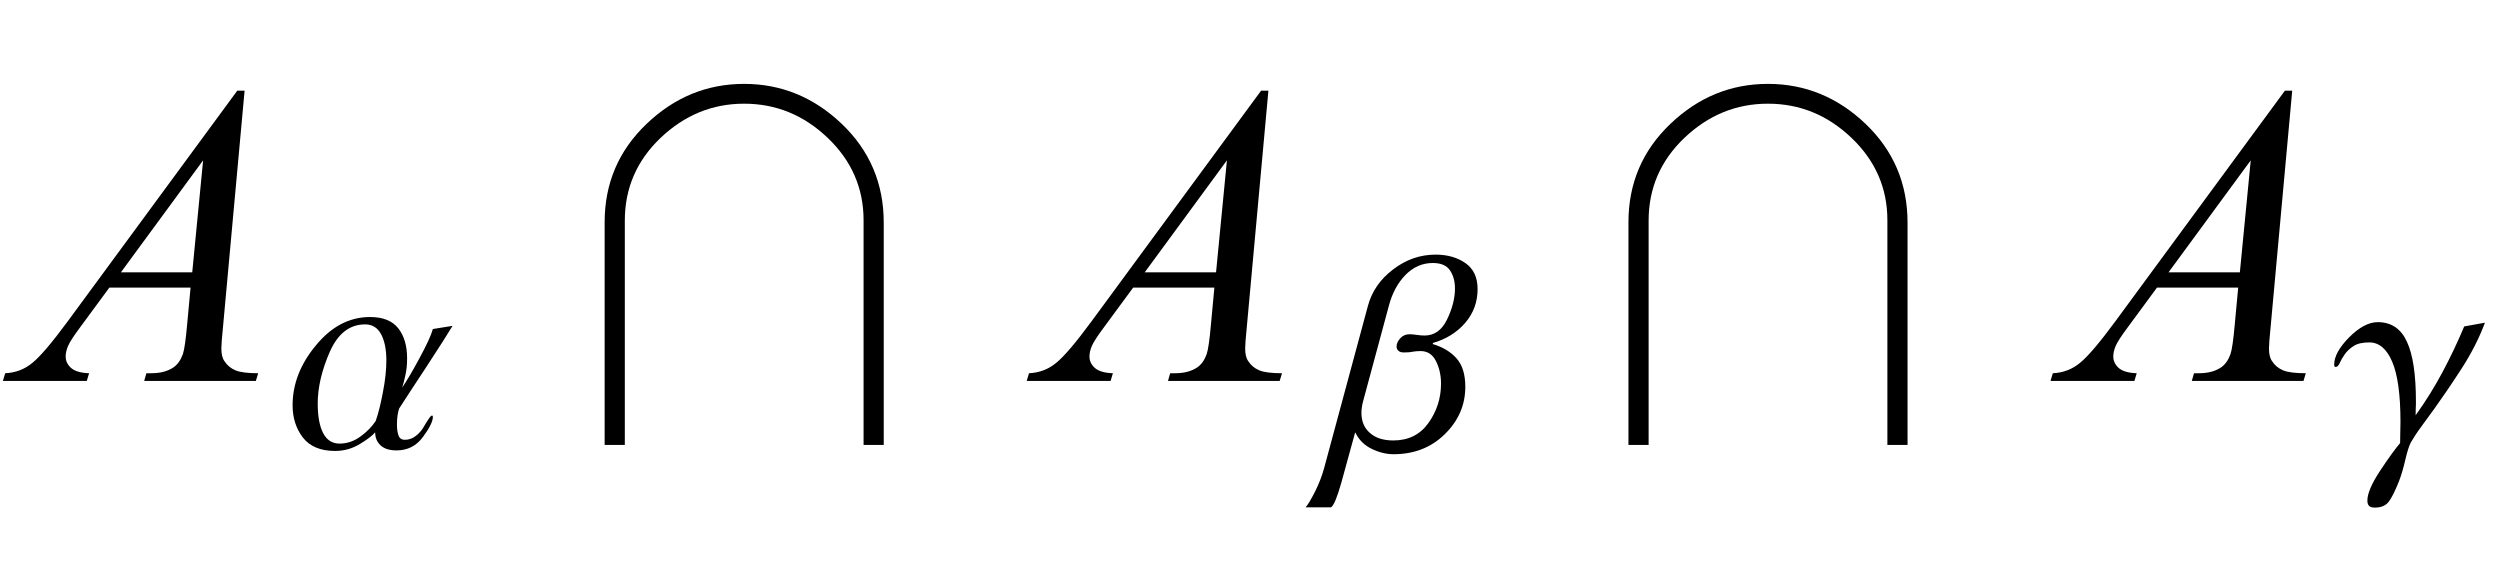<?xml version="1.0" encoding="UTF-8"?>
<svg xmlns="http://www.w3.org/2000/svg" xmlns:xlink="http://www.w3.org/1999/xlink"  viewBox="0 0 105 24" version="1.1">
<defs>
<g>
<symbol overflow="visible" id="glyph0-0">
<path style="stroke:none;" d="M 2.496 0 L 2.496 -11.25 L 11.496 -11.25 L 11.496 0 Z M 2.777 -0.281 L 11.215 -0.281 L 11.215 -10.969 L 2.777 -10.969 Z M 2.777 -0.281 "/>
</symbol>
<symbol overflow="visible" id="glyph0-1">
<path style="stroke:none;" d="M 9.273 -12.191 L 8.367 -2.277 C 8.32 -1.812 8.297 -1.508 8.297 -1.363 C 8.297 -1.129 8.34 -0.949 8.43 -0.828 C 8.539 -0.656 8.691 -0.531 8.883 -0.449 C 9.07 -0.367 9.391 -0.324 9.844 -0.324 L 9.746 0 L 5.055 0 L 5.148 -0.324 L 5.352 -0.324 C 5.734 -0.324 6.043 -0.406 6.285 -0.57 C 6.453 -0.684 6.586 -0.867 6.68 -1.125 C 6.742 -1.305 6.805 -1.734 6.863 -2.406 L 7.004 -3.922 L 3.594 -3.922 L 2.383 -2.277 C 2.105 -1.906 1.934 -1.641 1.863 -1.48 C 1.793 -1.32 1.758 -1.168 1.758 -1.027 C 1.758 -0.84 1.836 -0.68 1.984 -0.547 C 2.137 -0.41 2.391 -0.336 2.742 -0.324 L 2.645 0 L -0.879 0 L -0.781 -0.324 C -0.348 -0.344 0.035 -0.488 0.363 -0.762 C 0.695 -1.031 1.188 -1.613 1.844 -2.504 L 8.965 -12.191 Z M 7.531 -9.266 L 4.078 -4.562 L 7.074 -4.562 Z M 7.531 -9.266 "/>
</symbol>
<symbol overflow="visible" id="glyph1-0">
<path style="stroke:none;" d="M 0.75 0 L 0.75 -9.598 L 5.25 -9.598 L 5.25 0 Z M 1.5 -0.75 L 4.5 -0.75 L 4.5 -8.848 L 1.5 -8.848 Z M 1.5 -0.75 "/>
</symbol>
<symbol overflow="visible" id="glyph1-1">
<path style="stroke:none;" d="M 7.008 -5.172 C 6.781 -4.797 6.422 -4.238 5.938 -3.496 C 5.449 -2.75 5.055 -2.156 4.766 -1.703 C 4.742 -1.645 4.719 -1.555 4.699 -1.426 C 4.68 -1.301 4.672 -1.164 4.672 -1.02 C 4.672 -0.852 4.691 -0.703 4.734 -0.578 C 4.777 -0.449 4.867 -0.387 5.004 -0.387 C 5.172 -0.387 5.324 -0.441 5.461 -0.547 C 5.598 -0.656 5.703 -0.77 5.773 -0.891 C 5.84 -1.004 5.906 -1.117 5.984 -1.234 C 6.059 -1.348 6.109 -1.406 6.148 -1.406 C 6.156 -1.406 6.164 -1.398 6.172 -1.387 C 6.18 -1.371 6.18 -1.359 6.18 -1.344 C 6.18 -1.164 6.043 -0.883 5.766 -0.508 C 5.488 -0.129 5.117 0.059 4.656 0.059 C 4.355 0.059 4.133 -0.012 3.98 -0.156 C 3.832 -0.297 3.758 -0.477 3.758 -0.688 L 3.742 -0.688 C 3.645 -0.566 3.438 -0.406 3.117 -0.211 C 2.797 -0.016 2.449 0.082 2.074 0.082 C 1.461 0.082 1.008 -0.109 0.719 -0.484 C 0.43 -0.863 0.289 -1.312 0.289 -1.836 C 0.289 -2.727 0.613 -3.566 1.27 -4.355 C 1.922 -5.148 2.68 -5.543 3.539 -5.543 C 4.082 -5.543 4.477 -5.387 4.727 -5.07 C 4.973 -4.758 5.098 -4.336 5.098 -3.812 C 5.098 -3.551 5.078 -3.32 5.031 -3.121 C 4.988 -2.918 4.945 -2.738 4.891 -2.578 C 5.074 -2.848 5.32 -3.258 5.617 -3.812 C 5.918 -4.367 6.109 -4.777 6.18 -5.039 Z M 4.227 -3.719 C 4.227 -4.191 4.148 -4.562 4 -4.832 C 3.852 -5.098 3.633 -5.234 3.336 -5.234 C 2.684 -5.234 2.188 -4.848 1.848 -4.074 C 1.512 -3.305 1.344 -2.582 1.344 -1.91 C 1.344 -1.383 1.418 -0.969 1.57 -0.672 C 1.723 -0.375 1.953 -0.227 2.258 -0.227 C 2.578 -0.227 2.875 -0.328 3.148 -0.531 C 3.426 -0.734 3.633 -0.953 3.781 -1.18 C 3.895 -1.512 3.996 -1.918 4.086 -2.406 C 4.18 -2.891 4.227 -3.328 4.227 -3.719 Z M 4.227 -3.719 "/>
</symbol>
<symbol overflow="visible" id="glyph1-2">
<path style="stroke:none;" d="M 6.059 -6.719 C 6.059 -6.168 5.883 -5.695 5.531 -5.289 C 5.18 -4.887 4.727 -4.609 4.18 -4.453 L 4.18 -4.406 C 4.598 -4.281 4.93 -4.082 5.172 -3.809 C 5.418 -3.535 5.543 -3.137 5.543 -2.613 C 5.543 -1.852 5.258 -1.188 4.684 -0.625 C 4.113 -0.062 3.395 0.219 2.531 0.219 C 2.223 0.219 1.914 0.141 1.609 -0.008 C 1.301 -0.156 1.074 -0.383 0.926 -0.688 L 0.914 -0.688 C 0.703 0.094 0.508 0.797 0.336 1.414 C 0.16 2.035 0.016 2.379 -0.094 2.449 L -1.164 2.449 C -1.066 2.34 -0.938 2.121 -0.77 1.793 C -0.605 1.465 -0.477 1.133 -0.387 0.805 L 1.453 -6.012 C 1.617 -6.621 1.969 -7.133 2.512 -7.543 C 3.051 -7.957 3.648 -8.164 4.297 -8.164 C 4.793 -8.164 5.211 -8.043 5.547 -7.809 C 5.887 -7.57 6.059 -7.211 6.059 -6.719 Z M 5.109 -6.742 C 5.109 -7.039 5.039 -7.293 4.902 -7.5 C 4.762 -7.707 4.523 -7.812 4.18 -7.812 C 3.742 -7.812 3.359 -7.645 3.031 -7.312 C 2.707 -6.98 2.469 -6.543 2.328 -6 L 1.25 -2.004 C 1.23 -1.93 1.211 -1.848 1.199 -1.754 C 1.184 -1.664 1.18 -1.586 1.18 -1.523 C 1.18 -1.164 1.297 -0.879 1.539 -0.672 C 1.777 -0.461 2.105 -0.359 2.52 -0.359 C 3.152 -0.359 3.645 -0.602 3.996 -1.094 C 4.348 -1.586 4.523 -2.141 4.523 -2.75 C 4.523 -3.094 4.453 -3.406 4.312 -3.688 C 4.172 -3.973 3.953 -4.113 3.664 -4.113 C 3.527 -4.113 3.418 -4.102 3.336 -4.086 C 3.258 -4.066 3.133 -4.055 2.965 -4.055 C 2.859 -4.055 2.781 -4.078 2.73 -4.129 C 2.68 -4.176 2.656 -4.234 2.656 -4.305 C 2.656 -4.418 2.707 -4.535 2.809 -4.648 C 2.914 -4.766 3.047 -4.82 3.203 -4.82 C 3.273 -4.82 3.375 -4.812 3.504 -4.793 C 3.633 -4.773 3.742 -4.766 3.836 -4.766 C 4.246 -4.766 4.562 -4.992 4.781 -5.449 C 5 -5.906 5.109 -6.336 5.109 -6.742 Z M 5.109 -6.742 "/>
</symbol>
<symbol overflow="visible" id="glyph1-3">
<path style="stroke:none;" d="M 6.367 -5.305 C 6.129 -4.664 5.801 -4.016 5.375 -3.359 C 4.953 -2.707 4.57 -2.148 4.234 -1.68 C 4.082 -1.469 3.906 -1.227 3.703 -0.953 C 3.5 -0.676 3.352 -0.445 3.25 -0.266 C 3.176 -0.125 3.102 0.121 3.02 0.465 C 2.941 0.812 2.852 1.109 2.758 1.352 C 2.594 1.766 2.449 2.055 2.324 2.219 C 2.195 2.379 2.008 2.461 1.75 2.461 C 1.629 2.461 1.547 2.438 1.5 2.387 C 1.453 2.34 1.43 2.266 1.43 2.164 C 1.43 1.875 1.605 1.461 1.957 0.926 C 2.309 0.391 2.594 0 2.805 -0.25 C 2.805 -0.395 2.809 -0.547 2.812 -0.695 C 2.816 -0.848 2.82 -1 2.82 -1.141 C 2.82 -2.281 2.703 -3.125 2.473 -3.664 C 2.242 -4.207 1.922 -4.477 1.512 -4.477 C 1.223 -4.477 1 -4.426 0.844 -4.32 C 0.688 -4.219 0.562 -4.098 0.469 -3.961 C 0.379 -3.832 0.312 -3.715 0.266 -3.605 C 0.219 -3.5 0.16 -3.445 0.094 -3.445 C 0.07 -3.445 0.055 -3.457 0.047 -3.48 C 0.039 -3.504 0.035 -3.523 0.035 -3.539 C 0.035 -3.883 0.246 -4.266 0.664 -4.691 C 1.086 -5.113 1.484 -5.328 1.867 -5.328 C 2.43 -5.328 2.84 -5.055 3.09 -4.508 C 3.344 -3.965 3.469 -3.125 3.469 -1.992 C 3.469 -1.895 3.469 -1.797 3.461 -1.699 C 3.457 -1.602 3.457 -1.508 3.457 -1.418 C 3.871 -1.992 4.246 -2.594 4.582 -3.223 C 4.918 -3.852 5.223 -4.492 5.496 -5.148 Z M 6.367 -5.305 "/>
</symbol>
<symbol overflow="visible" id="glyph2-0">
<path style="stroke:none;" d="M 1.062 0 L 1.062 -13.598 L 7.438 -13.598 L 7.438 0 Z M 2.125 -1.062 L 6.375 -1.062 L 6.375 -12.535 L 2.125 -12.535 Z M 2.125 -1.062 "/>
</symbol>
<symbol overflow="visible" id="glyph2-1">
<path style="stroke:none;" d="M 13.117 2.688 L 12.27 2.688 L 12.27 -6.75 C 12.27 -8.098 11.766 -9.254 10.762 -10.211 C 9.758 -11.168 8.59 -11.645 7.254 -11.645 C 5.922 -11.645 4.754 -11.168 3.746 -10.211 C 2.742 -9.254 2.242 -8.094 2.242 -6.73 L 2.242 2.688 L 1.395 2.688 L 1.395 -6.664 C 1.395 -8.297 1.98 -9.676 3.156 -10.797 C 4.328 -11.918 5.695 -12.477 7.254 -12.477 C 8.816 -12.477 10.184 -11.914 11.355 -10.797 C 12.527 -9.676 13.117 -8.293 13.117 -6.648 Z M 13.117 2.688 "/>
</symbol>
</g>
</defs>
<g id="surface1022114">
<g style="fill:rgb(0%,0%,0%);fill-opacity:1;">
  <use xlink:href="#glyph0-1" x="1" y="16"/>
</g>
<g style="fill:rgb(0%,0%,0%);fill-opacity:1;">
  <use xlink:href="#glyph1-1" x="12" y="18.858"/>
</g>
<g style="fill:rgb(0%,0%,0%);fill-opacity:1;">
  <use xlink:href="#glyph2-1" x="24" y="16"/>
</g>
<g style="fill:rgb(0%,0%,0%);fill-opacity:1;">
  <use xlink:href="#glyph0-1" x="44" y="16"/>
</g>
<g style="fill:rgb(0%,0%,0%);fill-opacity:1;">
  <use xlink:href="#glyph1-2" x="56" y="18.858"/>
</g>
<g style="fill:rgb(0%,0%,0%);fill-opacity:1;">
  <use xlink:href="#glyph2-1" x="67" y="16"/>
</g>
<g style="fill:rgb(0%,0%,0%);fill-opacity:1;">
  <use xlink:href="#glyph0-1" x="87" y="16"/>
</g>
<g style="fill:rgb(0%,0%,0%);fill-opacity:1;">
  <use xlink:href="#glyph1-3" x="98" y="18.858"/>
</g>
</g>
</svg>